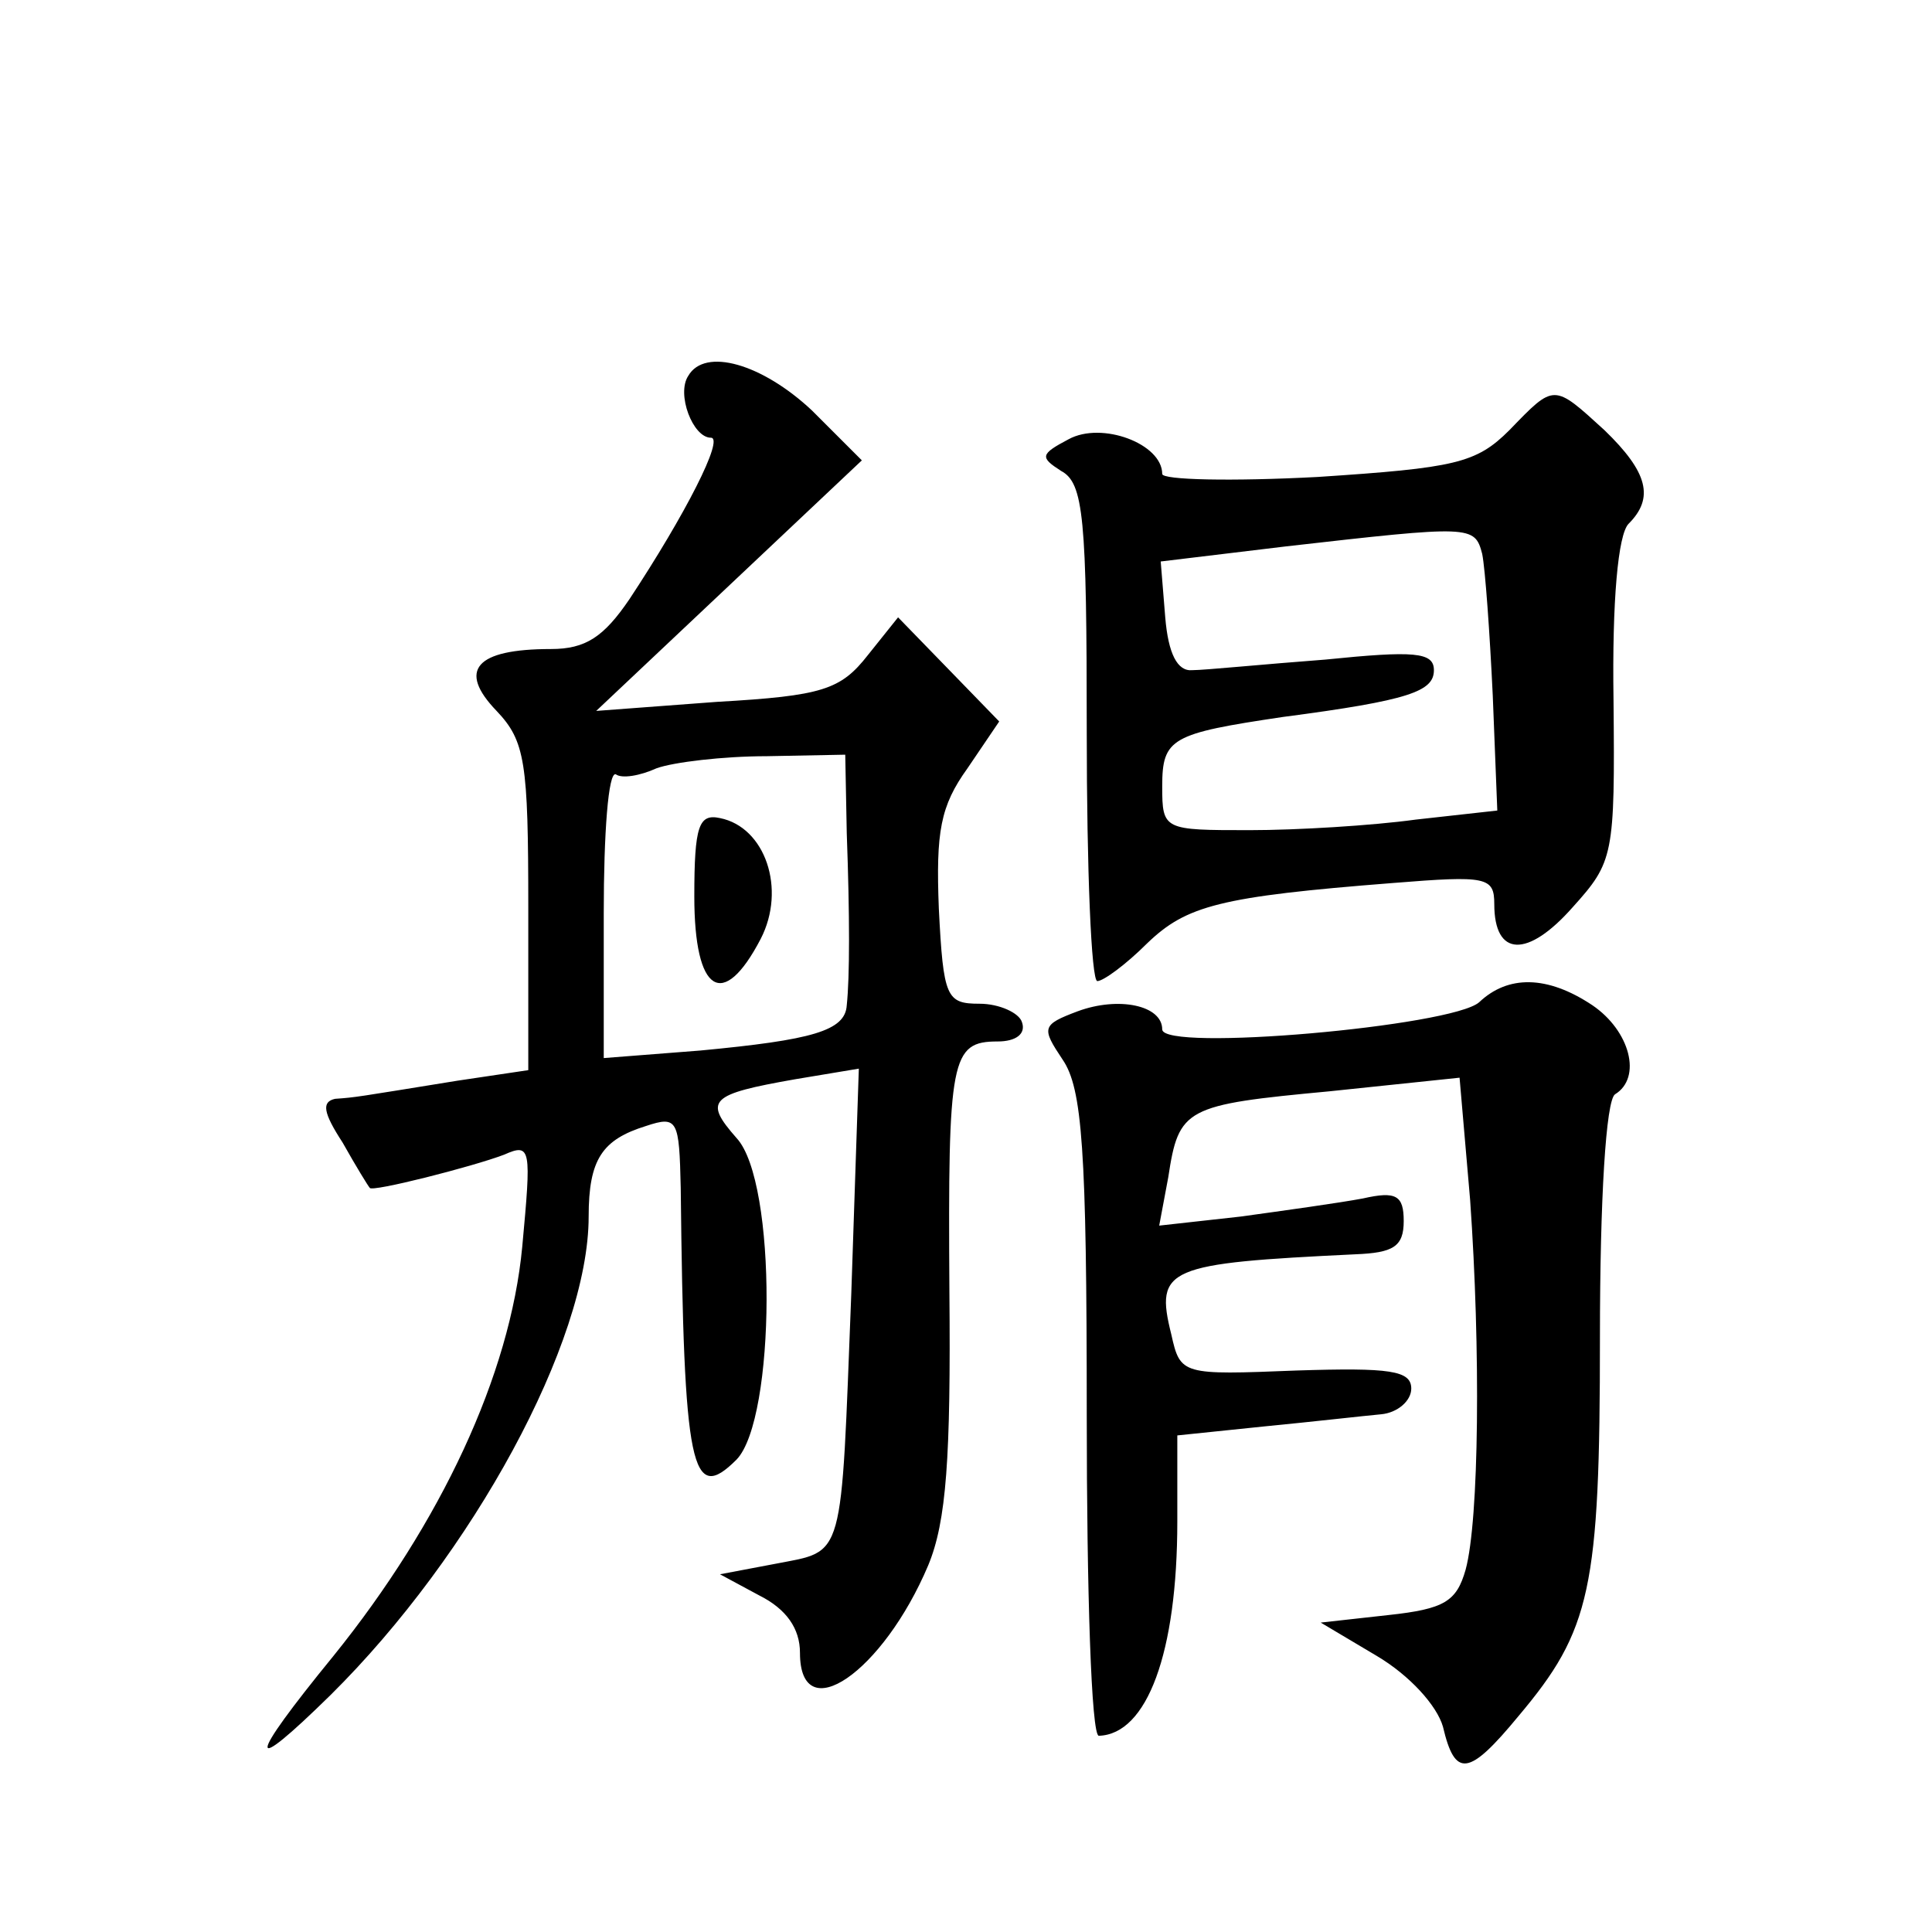 <?xml version="1.0" standalone="no"?>
<!DOCTYPE svg PUBLIC "-//W3C//DTD SVG 20010904//EN"
 "http://www.w3.org/TR/2001/REC-SVG-20010904/DTD/svg10.dtd">
<svg version="1.0" xmlns="http://www.w3.org/2000/svg"
 width="128pt" height="128pt" viewBox="0 0 128 128"
 preserveAspectRatio="xMidYMid meet">
<g transform="translate(0,128) scale(0.1,-0.1)"
fill="#0" stroke="none">
<path d="M456 1031 c-8 -12 3 -41 15 -41 9 0 -17 -51 -54 -107 -17 -25 -29 -33
-52 -33 -50 0 -62 -14 -36 -41 19 -20 21 -34 21 -130 l0 -108 -47 -7 c-68 -11 -67
-11 -81 -12 -9 -2 -8 -9 5 -29 9 -16 17 -29 18 -30 1 -3 68 14 89 22 18 8 18 4
12 -61 -8 -85 -54 -183 -125 -271 -58 -71 -58 -81 -2 -26 94 93 171 234 171 317
0 38 9 51 38 60 21 7 22 4 23 -41 2 -187 7 -210 37 -180 26 27 27 184 0 213 -22
25 -18 29 39 39 l42 7 -5 -149 c-7 -179 -4 -170 -50 -179 l-37 -7 26 -14 c18 -9
27 -22 27 -38 0 -51 55 -13 85 58 12 29 15 71 14 182 -1 154 1 165 32 165 12 0
19 5 16 13 -2 6 -15 12 -28 12 -22 0 -24 4 -27 63 -2 51 1 68 19 93 l21 31 -33
34 -34 35 -20 -25 c-18 -23 -30 -27 -100 -31 l-80 -6 88 83 88 83 -33 33 c-33 31
-71 42 -82 23z m105 -303 c2 -55 2 -95 0 -114 -1 -17 -23 -23 -97 -30 l-64 -5 0
96 c0 53 3 94 8 92 4 -3 16 -1 27 4 11 4 44 8 73 8 l52 1 1 -52z M460 686 c0 -64
19 -76 44 -28 17 33 3 74 -27 80 -14 3 -17 -5 -17 -52z M1000 995 c-22 -22 -36
-25 -127 -31 -57 -3 -103 -2 -103 2 0 20 -40 35 -62 23 -19 -10 -19 -12 -5 -21
15 -8 17 -31 17 -173 0 -91 3 -165 7 -165 4 0 19 11 33 25 26 25 48 31 163 40 62
5 67 4 67 -14 0 -35 22 -36 52 -2 27 30 28 34 27 137 -1 66 3 110 10 117 17 17
13 34 -16 62 -34 31 -33 31 -63 0z m-18 -82 c2 -10 5 -52 7 -94 l3 -76 -54 -6 c-29
-4 -79 -7 -110 -7 -57 0 -58 0 -58 29 0 32 6 35 80 46 84 11 100 17 100 31 0 12
-13 13 -72 7 -40 -3 -80 -7 -88 -7 -10 -1 -16 11 -18 35 l-3 37 83 10 c123 14 125
14 130 -5z M980 616 c-18 -16 -210 -33 -210 -18 0 16 -29 22 -56 12 -24 -9 -24
-11 -10 -32 13 -19 16 -59 16 -235 0 -117 3 -213 8 -213 32 1 52 55 52 142 l0 57
58 6 c31 3 66 7 77 8 11 1 20 9 20 17 0 12 -14 14 -76 12 -76 -3 -77 -3 -83 24
-11 44 -3 47 122 53 25 1 32 5 32 22 0 17 -5 20 -27 15 -16 -3 -52 -8 -81 -12 l-54
-6 6 32 c7 46 11 48 107 57 l86 9 7 -81 c7 -99 6 -212 -3 -245 -6 -21 -14 -26 -51
-30 l-45 -5 37 -22 c22 -13 40 -33 44 -47 8 -34 17 -33 50 7 48 57 54 84 54 251
0 92 4 157 10 161 18 11 10 42 -15 59 -30 20 -56 20 -75 2z"/>
</g>
</svg>
